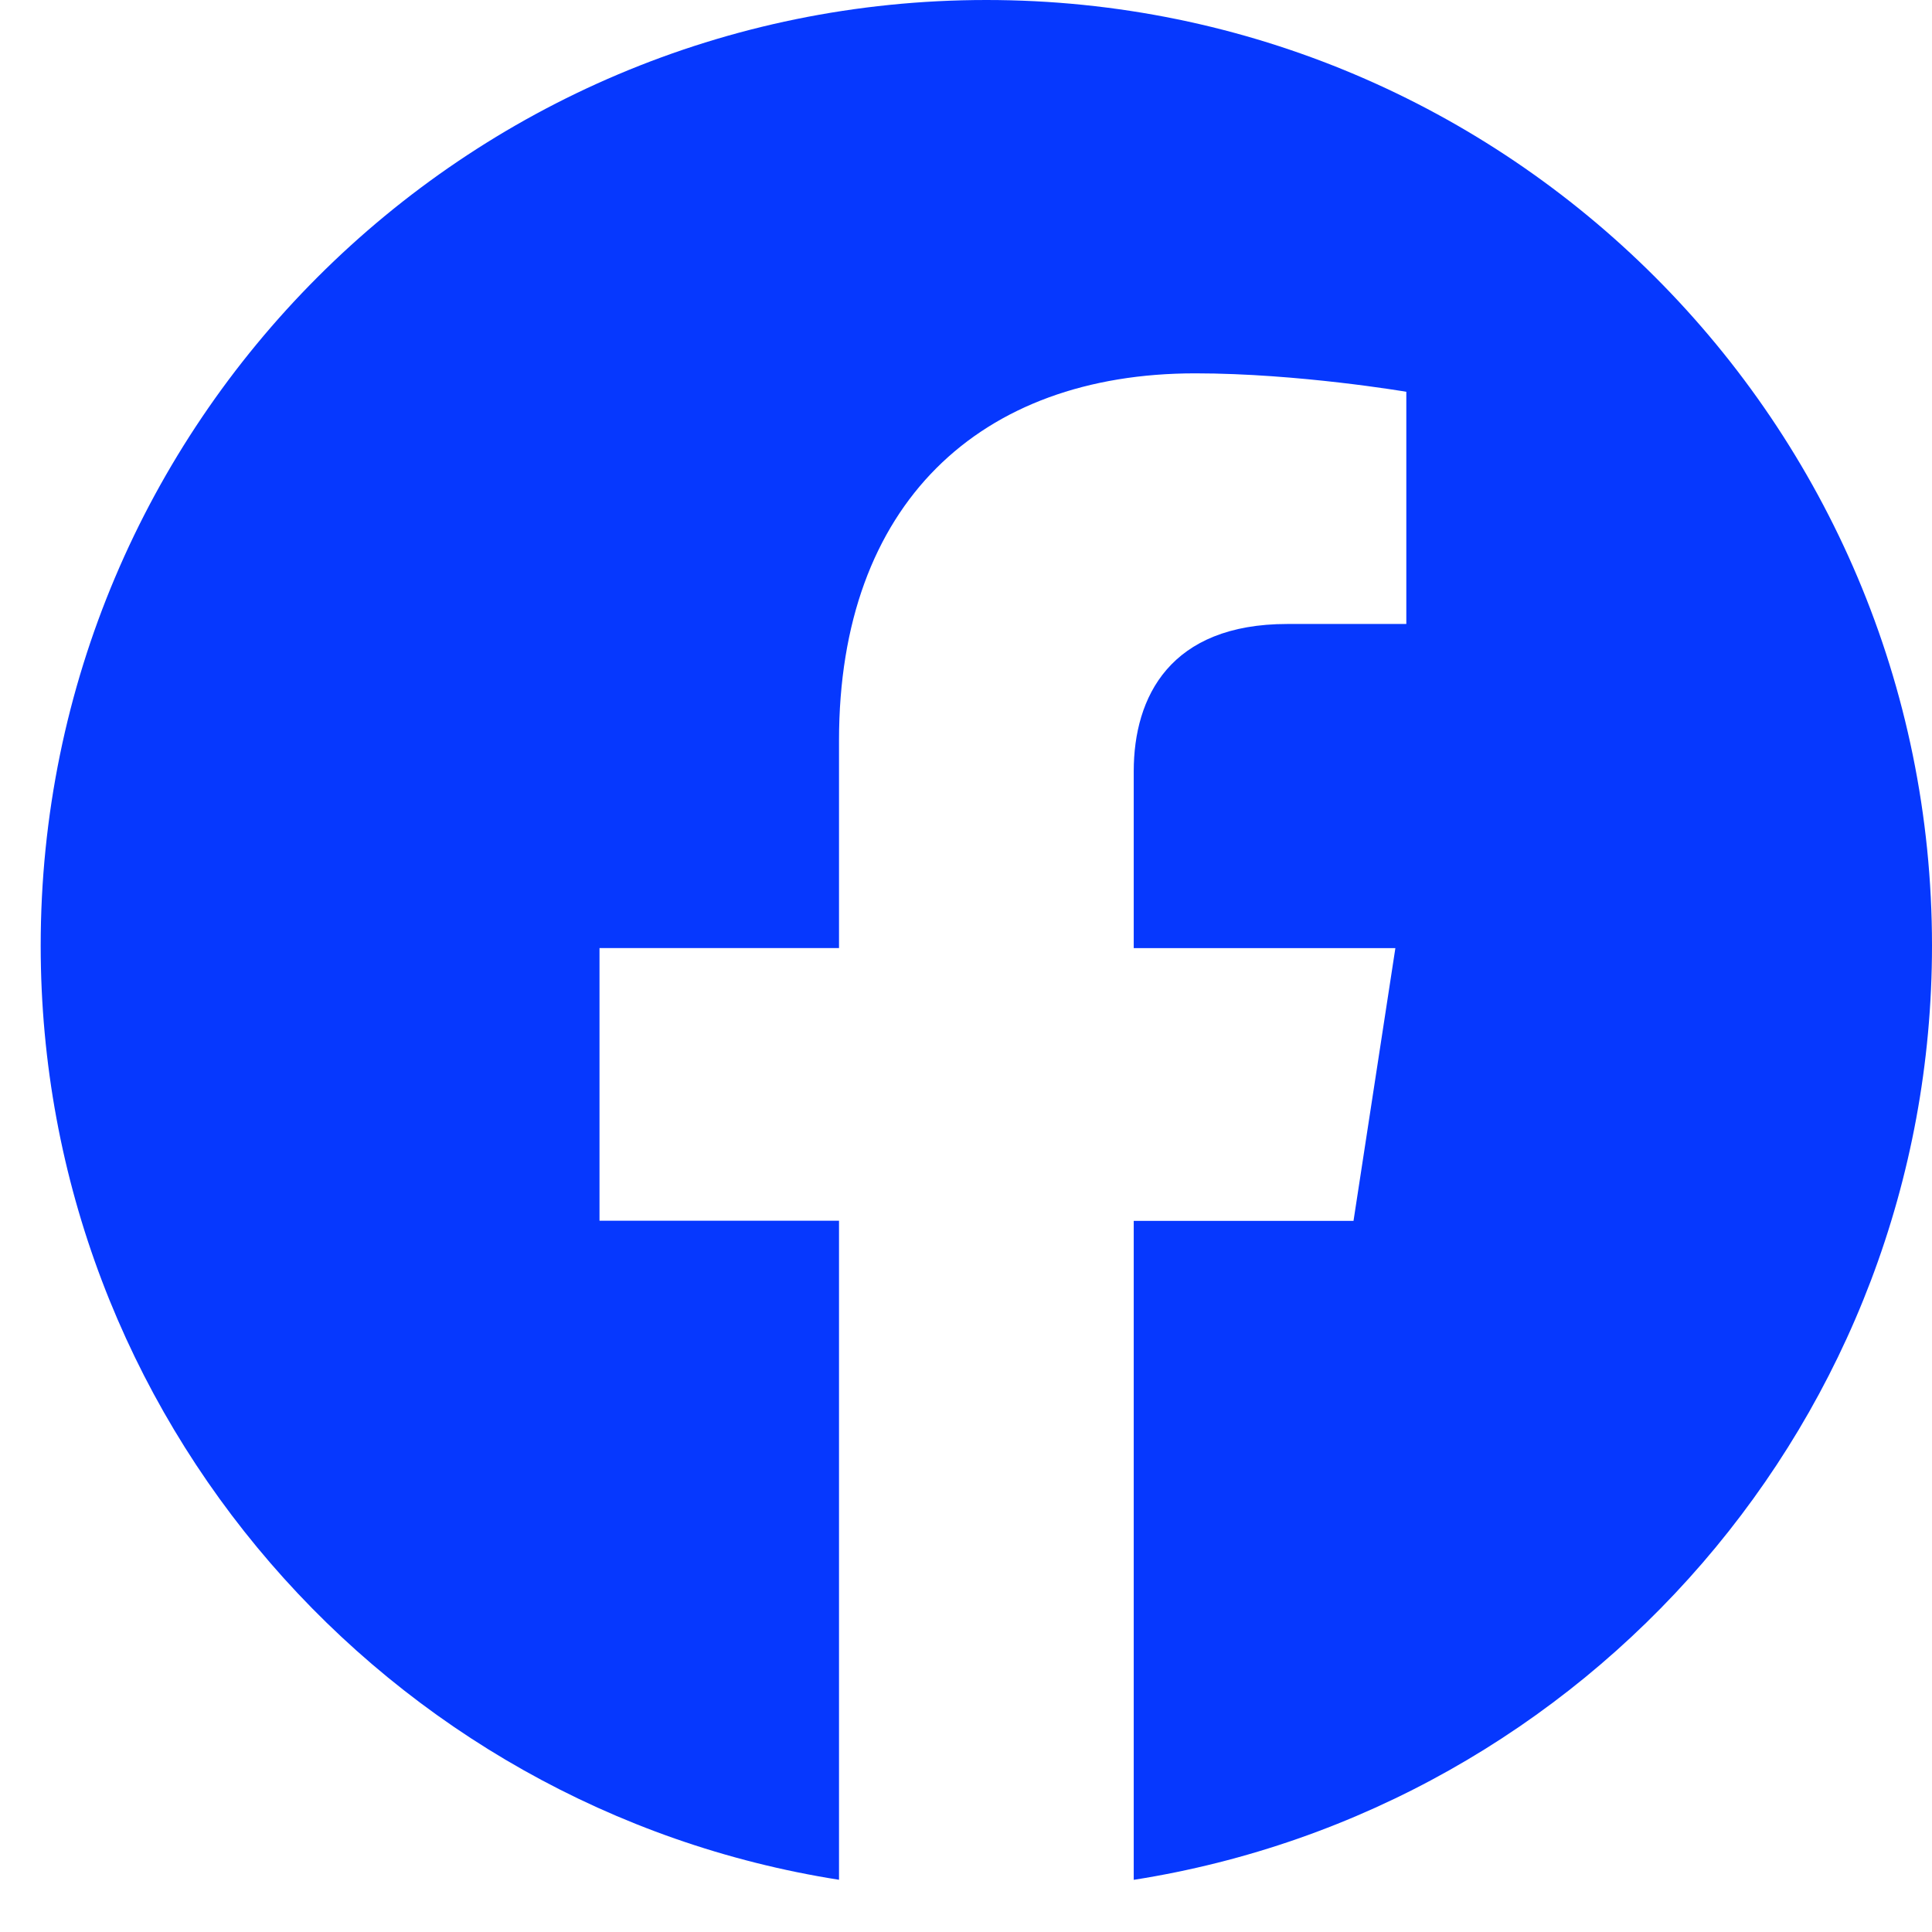 <svg width="33" height="33" viewBox="0 0 33 33" fill="none" xmlns="http://www.w3.org/2000/svg">
<path d="M33 16.152C33 24.214 27.086 30.897 19.365 32.109V20.853H23.119L23.834 16.195H19.365V13.174C19.365 11.899 19.989 10.658 21.989 10.658H24.021V6.692C24.021 6.692 22.177 6.377 20.415 6.377C16.735 6.377 14.331 8.608 14.331 12.645V16.194H10.24V20.851H14.331V32.108C6.611 30.894 0.695 24.212 0.695 16.152C0.695 7.232 7.928 0 16.848 0C25.768 0 33 7.231 33 16.152Z" fill="#0638FE"/>
</svg>
